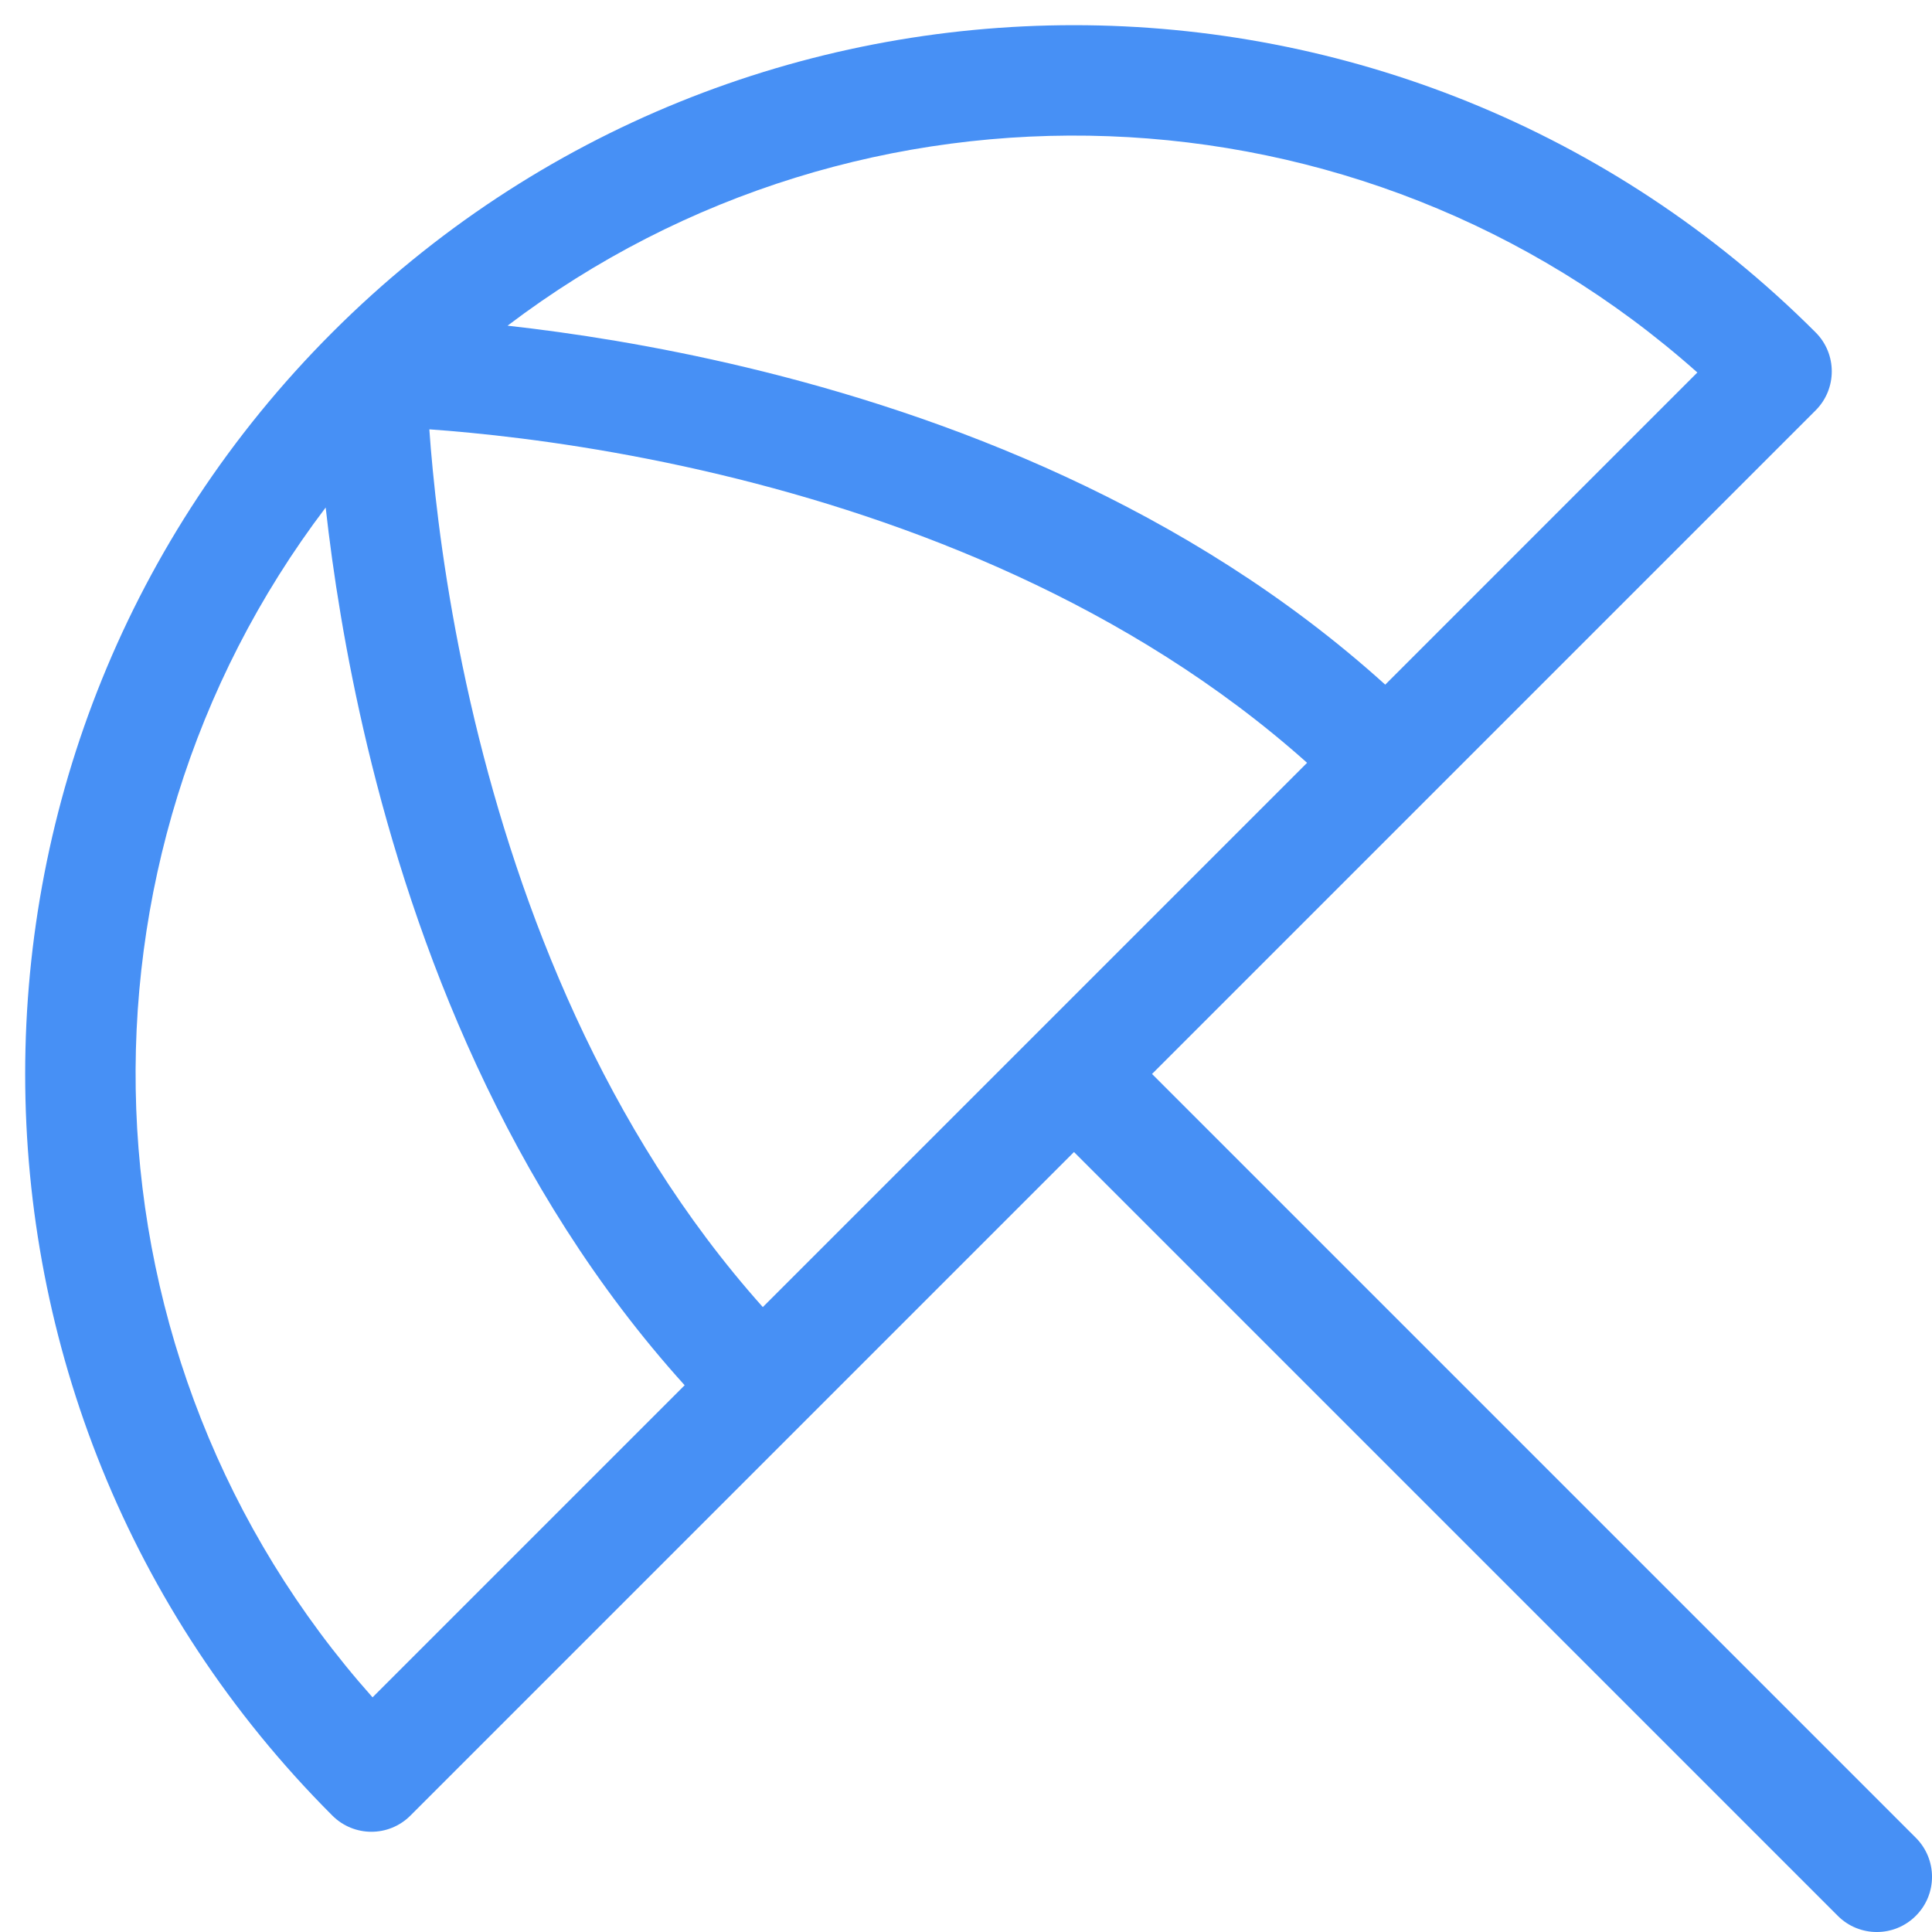 <svg width="35" height="35" viewBox="0 0 35 35" fill="none" xmlns="http://www.w3.org/2000/svg">
<path fill-rule="evenodd" clip-rule="evenodd" d="M6.021 6.021C13.441 -1.399 25.471 -1.399 32.891 6.021C33.282 6.411 33.282 7.045 32.891 7.435L25.825 14.501C25.823 14.503 25.822 14.505 25.82 14.506C25.818 14.508 25.817 14.51 25.815 14.511L20.87 19.456L34.707 33.293C35.098 33.684 35.098 34.317 34.707 34.707C34.317 35.098 33.683 35.098 33.293 34.707L19.456 20.87L14.511 25.815C14.51 25.817 14.508 25.818 14.506 25.82C14.505 25.822 14.503 25.823 14.501 25.825L7.435 32.891C7.045 33.282 6.412 33.282 6.021 32.891C-1.399 25.471 -1.399 13.441 6.021 6.021ZM13.819 23.679L23.679 13.819C20.452 10.936 16.421 9.406 13.052 8.6C11.247 8.168 9.655 7.95 8.516 7.84C8.242 7.813 7.995 7.793 7.778 7.778C7.793 7.995 7.813 8.242 7.84 8.516C7.95 9.654 8.168 11.247 8.6 13.052C9.406 16.421 10.936 20.452 13.819 23.679ZM9.195 5.9C10.353 6.029 11.848 6.256 13.517 6.655C17.081 7.507 21.511 9.163 25.095 12.403L30.749 6.748C24.656 1.324 15.597 1.041 9.195 5.9ZM5.9 9.194C6.029 10.353 6.256 11.848 6.655 13.517C7.507 17.081 9.163 21.511 12.403 25.095L6.749 30.749C1.324 24.656 1.041 15.597 5.9 9.194Z" fill="#4790F5"/>
</svg>
